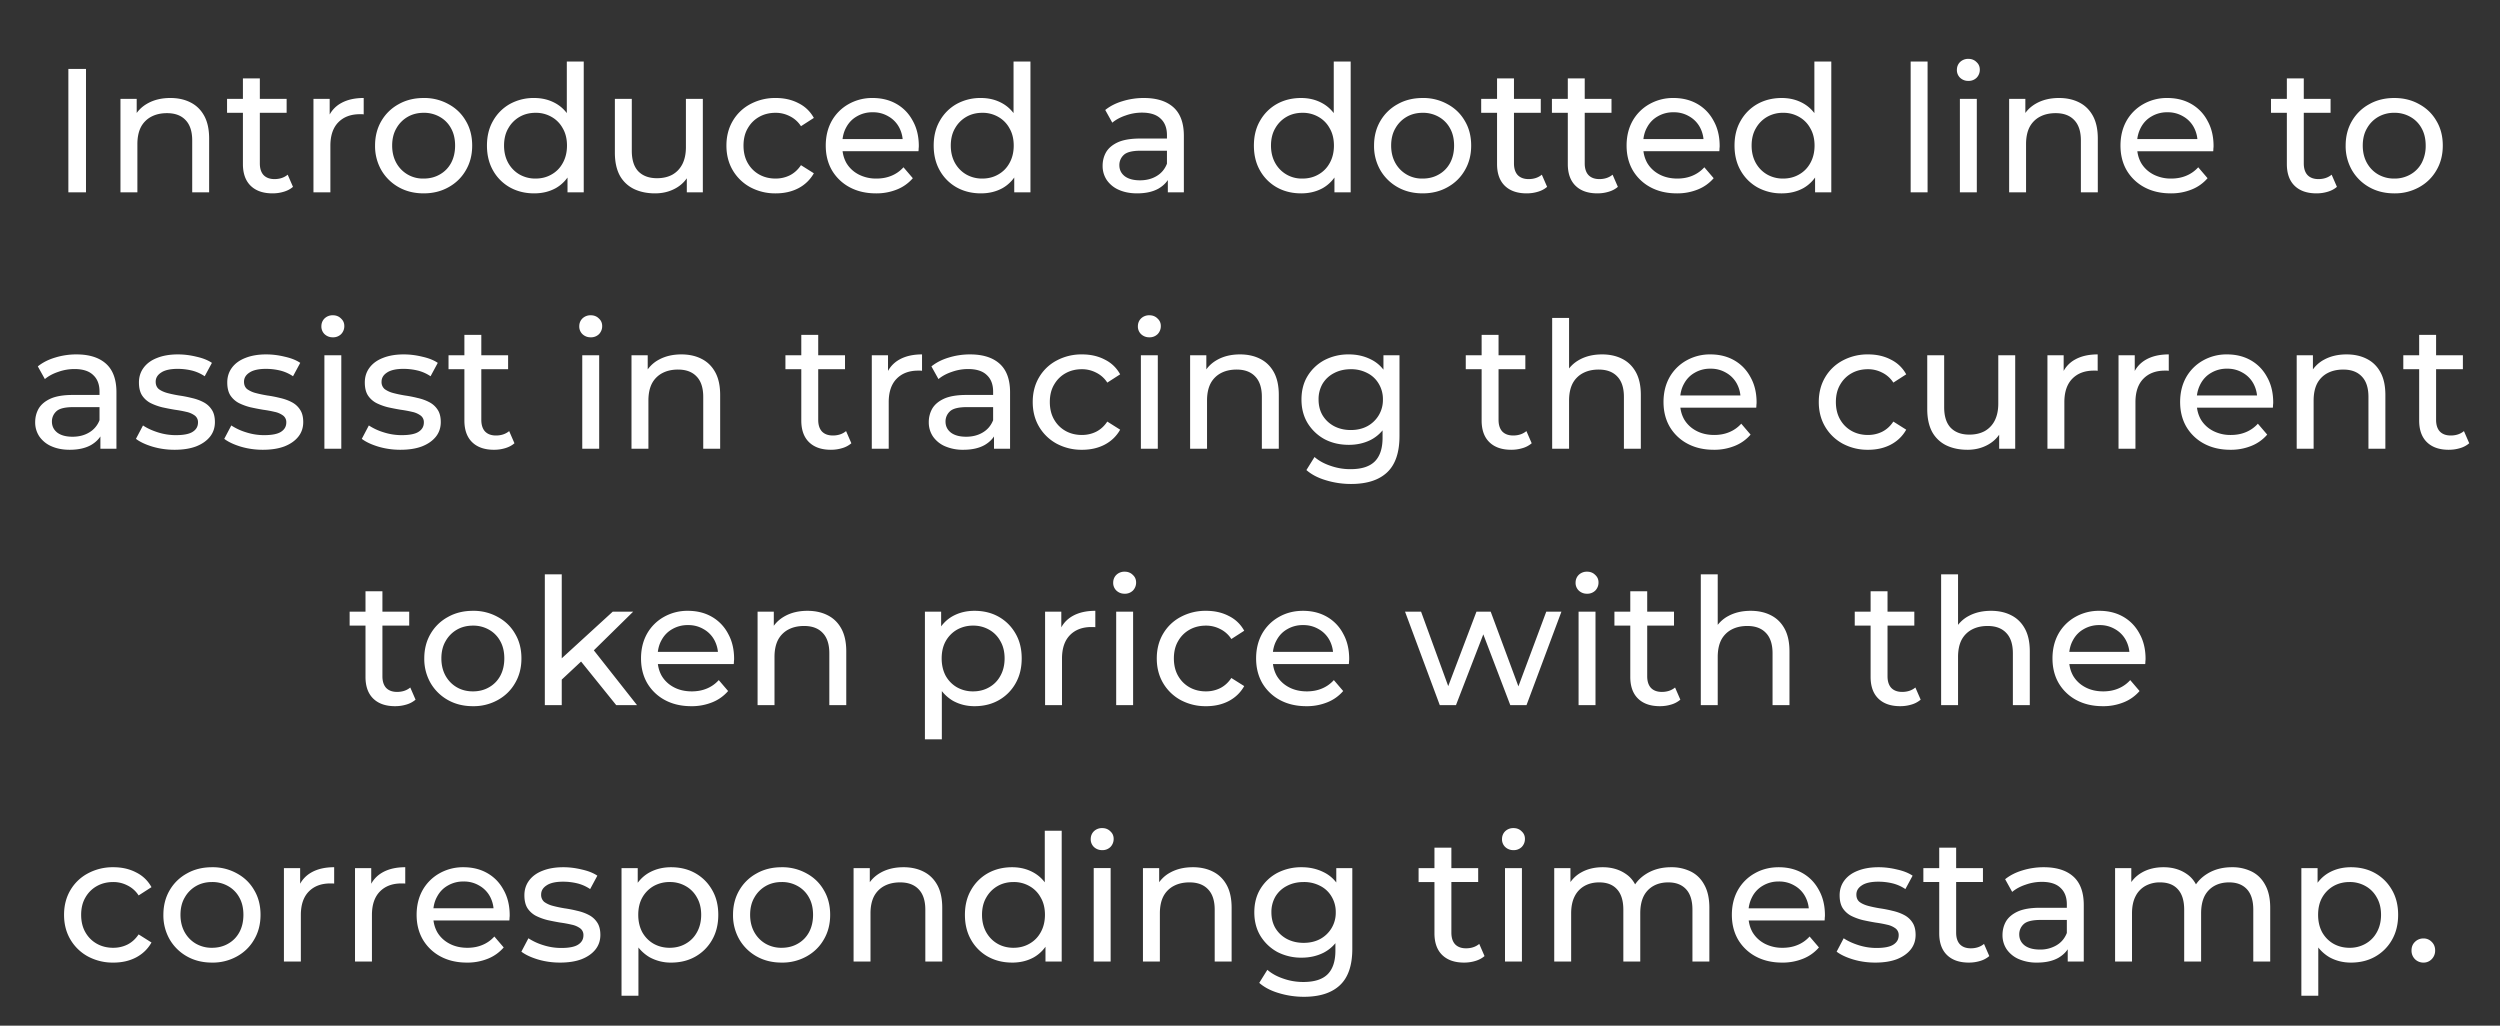 <svg xmlns="http://www.w3.org/2000/svg" width="156" height="64" fill="none"><rect width="100%" height="100%" fill="#333333" stroke="none"/><path fill="#fff" d="M4.266 12V4.3h1.1V12h-1.1zm6.364-5.885c.477 0 .895.092 1.254.275.367.183.653.462.858.836.205.374.308.847.308 1.419V12h-1.056V8.766c0-.565-.14-.99-.418-1.276-.271-.286-.656-.429-1.155-.429-.374 0-.7.073-.979.22a1.54 1.54 0 0 0-.649.649c-.147.286-.22.642-.22 1.067V12H7.517V6.17H8.53v1.573l-.165-.418c.19-.381.484-.678.88-.891.396-.213.858-.319 1.386-.319zm6.376 5.951c-.586 0-1.04-.158-1.364-.473-.322-.315-.484-.766-.484-1.353V4.894h1.056v5.302c0 .315.077.557.231.726.162.169.39.253.682.253.33 0 .605-.092.825-.275l.33.759c-.16.14-.355.242-.583.308-.22.066-.45.099-.693.099zm-2.838-5.027V6.17h3.718v.869h-3.718zM19.56 12V6.17h1.012v1.584l-.099-.396a1.79 1.79 0 0 1 .814-.924c.381-.213.85-.319 1.408-.319v1.023a.802.802 0 0 0-.132-.011h-.11c-.565 0-1.012.169-1.342.506-.33.337-.495.825-.495 1.463V12H19.56zm6.88.066c-.587 0-1.107-.128-1.562-.385a2.867 2.867 0 0 1-1.078-1.056 3.01 3.01 0 0 1-.396-1.54c0-.58.132-1.093.396-1.54A2.785 2.785 0 0 1 24.877 6.5c.455-.257.975-.385 1.562-.385a3.1 3.1 0 0 1 1.55.385c.463.25.822.598 1.079 1.045.264.44.396.953.396 1.54 0 .58-.132 1.093-.396 1.54-.257.447-.616.8-1.078 1.056-.455.257-.972.385-1.551.385zm0-.924c.374 0 .708-.084 1-.253.302-.169.536-.407.705-.715.169-.315.253-.678.253-1.089 0-.418-.084-.777-.253-1.078a1.785 1.785 0 0 0-.704-.715 1.972 1.972 0 0 0-1.001-.253c-.374 0-.708.084-1.001.253a1.884 1.884 0 0 0-.704.715c-.176.3-.264.66-.264 1.078 0 .41.088.774.264 1.089a1.882 1.882 0 0 0 1.704.968zm6.894.924c-.564 0-1.07-.125-1.518-.374a2.75 2.75 0 0 1-1.045-1.045c-.256-.447-.385-.968-.385-1.562 0-.594.129-1.111.385-1.551a2.75 2.75 0 0 1 1.045-1.045 3.06 3.06 0 0 1 1.518-.374c.492 0 .935.11 1.331.33.396.22.712.55.946.99.242.44.363.99.363 1.65 0 .66-.117 1.21-.352 1.65-.227.44-.539.774-.935 1.001-.396.22-.847.33-1.353.33zm.088-.924c.367 0 .697-.084.99-.253.301-.169.536-.407.704-.715.176-.315.264-.678.264-1.089 0-.418-.088-.777-.264-1.078a1.785 1.785 0 0 0-.704-.715 1.95 1.95 0 0 0-.99-.253c-.374 0-.707.084-1 .253a1.884 1.884 0 0 0-.705.715c-.176.3-.264.66-.264 1.078 0 .41.088.774.264 1.089.176.308.411.546.704.715a1.97 1.97 0 0 0 1.001.253zm1.991.858v-1.573l.066-1.353-.11-1.353V3.838h1.056V12h-1.012zm5.463.066c-.498 0-.938-.092-1.32-.275a2.016 2.016 0 0 1-.88-.836c-.205-.381-.308-.858-.308-1.43V6.17h1.056v3.234c0 .572.136 1.001.407 1.287.28.286.668.429 1.166.429.367 0 .686-.073.957-.22.272-.154.48-.374.627-.66.147-.293.22-.645.22-1.056V6.17h1.056V12h-1v-1.573l.164.418a2.04 2.04 0 0 1-.858.902c-.38.213-.81.319-1.287.319zm7.533 0a3.27 3.27 0 0 1-1.595-.385 2.844 2.844 0 0 1-1.09-1.056c-.263-.447-.395-.96-.395-1.54 0-.58.132-1.093.396-1.54A2.765 2.765 0 0 1 46.813 6.5a3.27 3.27 0 0 1 1.595-.385c.528 0 .997.106 1.408.319.418.205.74.513.968.924l-.803.517a1.738 1.738 0 0 0-.704-.627 1.898 1.898 0 0 0-.88-.209c-.382 0-.723.084-1.023.253-.3.169-.54.407-.715.715-.176.3-.264.66-.264 1.078 0 .418.088.781.264 1.089.176.308.414.546.715.715.3.169.641.253 1.023.253.315 0 .608-.066.88-.198.278-.14.513-.352.704-.638l.803.506a2.34 2.34 0 0 1-.968.935c-.41.213-.88.319-1.408.319zm6.253 0c-.623 0-1.173-.128-1.65-.385a2.823 2.823 0 0 1-1.1-1.056c-.257-.447-.385-.96-.385-1.54 0-.58.125-1.093.374-1.54A2.75 2.75 0 0 1 52.945 6.5a2.97 2.97 0 0 1 1.507-.385c.565 0 1.063.125 1.496.374.433.25.77.601 1.012 1.056.25.447.374.972.374 1.573 0 .044-.004.095-.011.154 0 .059-.004.114-.011.165h-4.961v-.759h4.411l-.429.264a1.961 1.961 0 0 0-.231-1.001 1.716 1.716 0 0 0-.671-.682 1.854 1.854 0 0 0-.979-.253 1.89 1.89 0 0 0-.979.253c-.286.161-.51.392-.671.693-.161.293-.242.63-.242 1.012v.176c0 .389.088.737.264 1.045.183.3.436.535.759.704a2.36 2.36 0 0 0 1.111.253c.345 0 .656-.059.935-.176.286-.117.535-.293.748-.528l.583.682a2.545 2.545 0 0 1-.99.704 3.386 3.386 0 0 1-1.309.242zm6.548 0c-.564 0-1.07-.125-1.518-.374a2.75 2.75 0 0 1-1.045-1.045c-.256-.447-.385-.968-.385-1.562 0-.594.129-1.111.385-1.551a2.75 2.75 0 0 1 1.045-1.045 3.06 3.06 0 0 1 1.518-.374c.492 0 .935.11 1.331.33.396.22.712.55.946.99.242.44.363.99.363 1.65 0 .66-.117 1.21-.352 1.65-.227.44-.539.774-.935 1.001-.396.22-.847.33-1.353.33zm.088-.924c.367 0 .697-.084.99-.253.301-.169.536-.407.704-.715.176-.315.264-.678.264-1.089 0-.418-.088-.777-.264-1.078a1.785 1.785 0 0 0-.704-.715 1.95 1.95 0 0 0-.99-.253c-.374 0-.707.084-1 .253a1.884 1.884 0 0 0-.705.715c-.176.3-.264.66-.264 1.078 0 .41.088.774.264 1.089.176.308.411.546.704.715a1.97 1.97 0 0 0 1.001.253zm1.991.858v-1.573l.066-1.353-.11-1.353V3.838H64.3V12h-1.012zm9.584 0v-1.232l-.055-.231V8.436c0-.447-.132-.792-.396-1.034-.257-.25-.646-.374-1.167-.374a3 3 0 0 0-1.011.176c-.33.11-.61.26-.837.451l-.44-.792c.301-.242.66-.425 1.079-.55a4.464 4.464 0 0 1 1.33-.198c.8 0 1.416.194 1.849.583.432.389.648.983.648 1.782V12h-1zm-1.915.066c-.432 0-.813-.073-1.143-.22a1.767 1.767 0 0 1-.748-.605 1.57 1.57 0 0 1-.264-.891c0-.315.073-.601.22-.858.153-.257.4-.462.736-.616.345-.154.807-.231 1.386-.231h1.849v.759H71.19c-.528 0-.884.088-1.067.264a.852.852 0 0 0-.275.638c0 .286.113.517.34.693.228.169.543.253.947.253.395 0 .74-.088 1.034-.264.3-.176.516-.433.648-.77l.21.726c-.14.345-.385.62-.737.825-.353.198-.796.297-1.332.297zm10.233 0c-.565 0-1.07-.125-1.518-.374a2.75 2.75 0 0 1-1.045-1.045c-.257-.447-.385-.968-.385-1.562 0-.594.128-1.111.385-1.551a2.75 2.75 0 0 1 1.045-1.045c.447-.25.953-.374 1.518-.374.491 0 .935.11 1.33.33.397.22.712.55.947.99.242.44.363.99.363 1.65 0 .66-.117 1.21-.352 1.65-.227.44-.54.774-.935 1.001-.396.22-.847.33-1.353.33zm.088-.924c.366 0 .697-.084.99-.253.3-.169.535-.407.704-.715.176-.315.264-.678.264-1.089 0-.418-.088-.777-.264-1.078a1.786 1.786 0 0 0-.704-.715 1.95 1.95 0 0 0-.99-.253c-.374 0-.708.084-1.001.253a1.884 1.884 0 0 0-.704.715c-.176.3-.264.66-.264 1.078 0 .41.088.774.264 1.089a1.882 1.882 0 0 0 1.704.968zm1.99.858v-1.573l.067-1.353-.11-1.353V3.838h1.056V12H83.27zm5.508.066c-.587 0-1.108-.128-1.562-.385a2.867 2.867 0 0 1-1.078-1.056 3.01 3.01 0 0 1-.396-1.54c0-.58.132-1.093.396-1.54A2.785 2.785 0 0 1 87.214 6.5c.454-.257.975-.385 1.562-.385a3.1 3.1 0 0 1 1.55.385c.463.25.822.598 1.079 1.045.264.44.396.953.396 1.54 0 .58-.132 1.093-.396 1.54-.257.447-.616.8-1.078 1.056-.455.257-.972.385-1.551.385zm0-.924c.374 0 .708-.084 1-.253.302-.169.536-.407.705-.715.169-.315.253-.678.253-1.089 0-.418-.084-.777-.253-1.078a1.785 1.785 0 0 0-.704-.715 1.972 1.972 0 0 0-1.001-.253c-.374 0-.708.084-1.001.253a1.884 1.884 0 0 0-.704.715c-.176.3-.264.66-.264 1.078 0 .41.088.774.264 1.089a1.882 1.882 0 0 0 1.704.968zm6.487.924c-.586 0-1.041-.158-1.364-.473-.322-.315-.484-.766-.484-1.353V4.894h1.056v5.302c0 .315.077.557.231.726.162.169.389.253.682.253.33 0 .605-.092.825-.275l.33.759c-.161.14-.355.242-.583.308-.22.066-.45.099-.693.099zm-2.838-5.027V6.17h3.718v.869h-3.718zm7.253 5.027c-.586 0-1.041-.158-1.364-.473-.322-.315-.484-.766-.484-1.353V4.894h1.056v5.302c0 .315.077.557.231.726.162.169.389.253.682.253.33 0 .605-.092.825-.275l.33.759c-.161.14-.355.242-.583.308-.22.066-.45.099-.693.099zM96.84 7.039V6.17h3.718v.869H96.84zm7.794 5.027c-.624 0-1.174-.128-1.65-.385a2.819 2.819 0 0 1-1.1-1.056c-.257-.447-.385-.96-.385-1.54 0-.58.124-1.093.374-1.54a2.746 2.746 0 0 1 1.045-1.045 2.97 2.97 0 0 1 1.507-.385c.564 0 1.063.125 1.496.374.432.25.77.601 1.012 1.056.249.447.374.972.374 1.573 0 .044-.004.095-.011.154 0 .059-.004.114-.011.165h-4.961v-.759h4.411l-.429.264a1.967 1.967 0 0 0-.231-1.001 1.72 1.72 0 0 0-.671-.682 1.855 1.855 0 0 0-.979-.253 1.89 1.89 0 0 0-.979.253c-.286.161-.51.392-.671.693-.162.293-.242.63-.242 1.012v.176c0 .389.088.737.264 1.045.183.3.436.535.759.704.322.169.693.253 1.111.253.344 0 .656-.059.935-.176a2.05 2.05 0 0 0 .748-.528l.583.682a2.545 2.545 0 0 1-.99.704 3.387 3.387 0 0 1-1.309.242zm6.548 0a3.063 3.063 0 0 1-1.518-.374 2.753 2.753 0 0 1-1.045-1.045c-.257-.447-.385-.968-.385-1.562 0-.594.128-1.111.385-1.551a2.753 2.753 0 0 1 1.045-1.045c.447-.25.953-.374 1.518-.374.491 0 .935.11 1.331.33.396.22.711.55.946.99.242.44.363.99.363 1.65 0 .66-.117 1.21-.352 1.65-.227.44-.539.774-.935 1.001-.396.22-.847.33-1.353.33zm.088-.924c.367 0 .697-.084.99-.253.301-.169.535-.407.704-.715.176-.315.264-.678.264-1.089 0-.418-.088-.777-.264-1.078a1.786 1.786 0 0 0-.704-.715 1.948 1.948 0 0 0-.99-.253 1.97 1.97 0 0 0-1.001.253 1.887 1.887 0 0 0-.704.715c-.176.3-.264.66-.264 1.078 0 .41.088.774.264 1.089.176.308.411.546.704.715a1.97 1.97 0 0 0 1.001.253zm1.991.858v-1.573l.066-1.353-.11-1.353V3.838h1.056V12h-1.012zm5.964 0V3.838h1.056V12h-1.056zm3.072 0V6.17h1.056V12h-1.056zm.528-6.952a.725.725 0 0 1-.517-.198.658.658 0 0 1-.198-.484c0-.198.066-.363.198-.495a.725.725 0 0 1 .517-.198c.206 0 .374.066.506.198.14.125.209.282.209.473a.709.709 0 0 1-.198.506.699.699 0 0 1-.517.198zm5.658 1.067c.476 0 .894.092 1.254.275.366.183.652.462.858.836.205.374.308.847.308 1.419V12h-1.056V8.766c0-.565-.14-.99-.418-1.276-.272-.286-.657-.429-1.155-.429-.374 0-.701.073-.979.22a1.537 1.537 0 0 0-.649.649c-.147.286-.22.642-.22 1.067V12h-1.056V6.17h1.012v1.573l-.165-.418c.19-.381.484-.678.88-.891.396-.213.858-.319 1.386-.319zm6.97 5.951c-.623 0-1.173-.128-1.65-.385a2.826 2.826 0 0 1-1.1-1.056c-.257-.447-.385-.96-.385-1.54 0-.58.125-1.093.374-1.54a2.753 2.753 0 0 1 1.045-1.045 2.97 2.97 0 0 1 1.507-.385c.565 0 1.063.125 1.496.374a2.6 2.6 0 0 1 1.012 1.056c.249.447.374.972.374 1.573 0 .044-.004.095-.011.154 0 .059-.004.114-.011.165h-4.961v-.759h4.411l-.429.264a1.967 1.967 0 0 0-.231-1.001 1.713 1.713 0 0 0-.671-.682 1.855 1.855 0 0 0-.979-.253 1.89 1.89 0 0 0-.979.253c-.286.161-.51.392-.671.693a2.07 2.07 0 0 0-.242 1.012v.176c0 .389.088.737.264 1.045.183.3.436.535.759.704a2.36 2.36 0 0 0 1.111.253c.345 0 .656-.059.935-.176a2.05 2.05 0 0 0 .748-.528l.583.682a2.545 2.545 0 0 1-.99.704 3.387 3.387 0 0 1-1.309.242zm9.095 0c-.586 0-1.041-.158-1.364-.473-.322-.315-.484-.766-.484-1.353V4.894h1.056v5.302c0 .315.077.557.231.726.162.169.389.253.682.253.33 0 .605-.092.825-.275l.33.759c-.161.14-.355.242-.583.308-.22.066-.451.099-.693.099zm-2.838-5.027V6.17h3.718v.869h-3.718zm7.695 5.027c-.587 0-1.108-.128-1.562-.385a2.864 2.864 0 0 1-1.078-1.056 3.01 3.01 0 0 1-.396-1.54c0-.58.132-1.093.396-1.54a2.783 2.783 0 0 1 1.078-1.045c.454-.257.975-.385 1.562-.385.579 0 1.096.128 1.551.385.462.25.821.598 1.078 1.045.264.44.396.953.396 1.54 0 .58-.132 1.093-.396 1.54-.257.447-.616.8-1.078 1.056a3.101 3.101 0 0 1-1.551.385zm0-.924a1.97 1.97 0 0 0 1.001-.253c.3-.169.535-.407.704-.715a2.28 2.28 0 0 0 .253-1.089c0-.418-.085-.777-.253-1.078a1.792 1.792 0 0 0-.704-.715 1.973 1.973 0 0 0-1.001-.253 1.97 1.97 0 0 0-1.001.253 1.88 1.88 0 0 0-.704.715c-.176.3-.264.66-.264 1.078 0 .41.088.774.264 1.089.176.308.41.546.704.715a1.97 1.97 0 0 0 1.001.253zM6.265 28v-1.232l-.055-.231v-2.101c0-.447-.132-.792-.396-1.034-.257-.25-.646-.374-1.166-.374a3 3 0 0 0-1.012.176c-.33.11-.61.26-.836.451l-.44-.792c.3-.242.66-.425 1.078-.55a4.465 4.465 0 0 1 1.33-.198c.8 0 1.416.194 1.849.583.432.389.649.983.649 1.782V28H6.265zm-1.914.066c-.433 0-.814-.073-1.144-.22a1.767 1.767 0 0 1-.748-.605 1.57 1.57 0 0 1-.264-.891c0-.315.073-.601.22-.858.154-.257.4-.462.737-.616.344-.154.806-.231 1.386-.231h1.848v.759H4.582c-.528 0-.884.088-1.067.264a.852.852 0 0 0-.275.638c0 .286.113.517.34.693.228.169.543.253.947.253.396 0 .74-.088 1.034-.264a1.5 1.5 0 0 0 .649-.77l.209.726c-.14.345-.385.62-.737.825-.352.198-.796.297-1.331.297zm6.54 0c-.483 0-.945-.066-1.385-.198-.433-.132-.774-.293-1.023-.484l.44-.836c.25.169.557.312.924.429.366.117.74.176 1.122.176.491 0 .843-.07 1.056-.209.22-.14.33-.334.33-.583a.513.513 0 0 0-.198-.429 1.352 1.352 0 0 0-.528-.231 7.43 7.43 0 0 0-.715-.132 15.04 15.04 0 0 1-.792-.154 3.535 3.535 0 0 1-.726-.264 1.432 1.432 0 0 1-.528-.473c-.132-.205-.198-.477-.198-.814 0-.352.099-.66.297-.924.198-.264.476-.466.836-.605.366-.147.8-.22 1.298-.22.381 0 .766.048 1.155.143.396.088.718.216.968.385l-.451.836a2.492 2.492 0 0 0-.825-.363 3.805 3.805 0 0 0-.858-.099c-.462 0-.807.077-1.034.231-.228.147-.341.337-.341.572 0 .198.066.352.198.462.14.103.315.183.528.242.22.059.462.11.726.154.264.037.528.088.792.154.264.059.502.143.715.253.22.11.396.264.528.462.14.198.209.462.209.792 0 .352-.103.656-.308.913-.206.257-.495.458-.87.605-.373.14-.82.209-1.341.209zm5.511 0c-.484 0-.946-.066-1.386-.198-.432-.132-.773-.293-1.023-.484l.44-.836a3.6 3.6 0 0 0 .925.429c.366.117.74.176 1.122.176.49 0 .843-.07 1.055-.209.22-.14.33-.334.33-.583a.513.513 0 0 0-.197-.429 1.352 1.352 0 0 0-.528-.231 7.43 7.43 0 0 0-.716-.132 15.04 15.04 0 0 1-.791-.154 3.536 3.536 0 0 1-.726-.264 1.432 1.432 0 0 1-.528-.473c-.133-.205-.198-.477-.198-.814 0-.352.099-.66.296-.924.198-.264.477-.466.836-.605.367-.147.8-.22 1.298-.22.382 0 .767.048 1.155.143.397.088.72.216.969.385l-.451.836a2.492 2.492 0 0 0-.825-.363 3.805 3.805 0 0 0-.858-.099c-.462 0-.807.077-1.034.231-.228.147-.341.337-.341.572 0 .198.065.352.197.462a1.6 1.6 0 0 0 .528.242c.22.059.462.11.726.154.265.037.529.088.793.154.264.059.502.143.715.253.22.11.396.264.527.462.14.198.21.462.21.792 0 .352-.103.656-.309.913-.205.257-.494.458-.869.605-.373.14-.82.209-1.341.209zm3.84-.066v-5.83h1.055V28h-1.056zm.527-6.952a.723.723 0 0 1-.517-.198.658.658 0 0 1-.198-.484c0-.198.066-.363.198-.495a.723.723 0 0 1 .517-.198c.206 0 .374.066.506.198.14.125.21.282.21.473a.709.709 0 0 1-.199.506.7.7 0 0 1-.517.198zm4.216 7.018c-.483 0-.945-.066-1.386-.198-.432-.132-.773-.293-1.023-.484l.44-.836a3.6 3.6 0 0 0 .925.429c.366.117.74.176 1.122.176.49 0 .843-.07 1.056-.209.22-.14.33-.334.33-.583a.513.513 0 0 0-.199-.429 1.352 1.352 0 0 0-.527-.231 7.43 7.43 0 0 0-.715-.132 15.04 15.04 0 0 1-.793-.154 3.536 3.536 0 0 1-.726-.264 1.432 1.432 0 0 1-.527-.473c-.133-.205-.198-.477-.198-.814 0-.352.099-.66.297-.924.198-.264.476-.466.835-.605.367-.147.8-.22 1.299-.22.38 0 .766.048 1.154.143.396.088.72.216.968.385l-.45.836a2.492 2.492 0 0 0-.826-.363 3.805 3.805 0 0 0-.858-.099c-.462 0-.806.077-1.034.231-.227.147-.34.337-.34.572a.57.57 0 0 0 .197.462 1.6 1.6 0 0 0 .529.242c.22.059.462.11.726.154.264.037.527.088.791.154.265.059.503.143.715.253.22.11.396.264.529.462.139.198.209.462.209.792 0 .352-.103.656-.308.913-.206.257-.495.458-.87.605-.374.14-.82.209-1.342.209zm5.841 0c-.586 0-1.041-.158-1.364-.473-.322-.315-.484-.766-.484-1.353v-5.346h1.056v5.302c0 .315.077.557.231.726.162.169.389.253.682.253.33 0 .605-.092.825-.275l.33.759c-.161.14-.355.242-.583.308-.22.066-.45.099-.693.099zm-2.838-5.027v-.869h3.718v.869h-3.718zM36.333 28v-5.83h1.056V28h-1.056zm.528-6.952a.723.723 0 0 1-.517-.198.658.658 0 0 1-.198-.484c0-.198.066-.363.198-.495a.723.723 0 0 1 .517-.198c.205 0 .374.066.506.198.14.125.209.282.209.473a.709.709 0 0 1-.198.506.7.7 0 0 1-.517.198zm5.657 1.067c.477 0 .895.092 1.254.275.367.183.653.462.858.836.206.374.308.847.308 1.419V28h-1.056v-3.234c0-.565-.139-.99-.418-1.276-.271-.286-.656-.429-1.155-.429-.374 0-.7.073-.979.22a1.54 1.54 0 0 0-.649.649c-.146.286-.22.642-.22 1.067V28h-1.056v-5.83h1.012v1.573l-.165-.418a2.03 2.03 0 0 1 .88-.891c.396-.213.858-.319 1.386-.319zm9.33 5.951c-.586 0-1.04-.158-1.363-.473-.323-.315-.484-.766-.484-1.353v-5.346h1.056v5.302c0 .315.077.557.23.726.162.169.39.253.683.253.33 0 .605-.092.825-.275l.33.759a1.53 1.53 0 0 1-.583.308c-.22.066-.451.099-.693.099zm-2.837-5.027v-.869h3.718v.869H49.01zM54.4 28v-5.83h1.012v1.584l-.099-.396c.162-.403.433-.711.814-.924.382-.213.851-.319 1.408-.319v1.023a.805.805 0 0 0-.132-.011h-.11c-.564 0-1.012.169-1.342.506-.33.337-.495.825-.495 1.463V28H54.4zm7.626 0v-1.232l-.055-.231v-2.101c0-.447-.132-.792-.396-1.034-.256-.25-.645-.374-1.166-.374-.344 0-.682.059-1.012.176-.33.11-.608.26-.836.451l-.44-.792c.3-.242.66-.425 1.078-.55a4.465 4.465 0 0 1 1.331-.198c.8 0 1.416.194 1.848.583.433.389.65.983.65 1.782V28h-1.002zm-1.914.066a2.79 2.79 0 0 1-1.144-.22 1.767 1.767 0 0 1-.748-.605 1.57 1.57 0 0 1-.264-.891 1.7 1.7 0 0 1 .22-.858c.154-.257.4-.462.737-.616.345-.154.807-.231 1.386-.231h1.848v.759h-1.804c-.528 0-.883.088-1.067.264a.852.852 0 0 0-.275.638c0 .286.114.517.341.693.228.169.543.253.946.253.396 0 .74-.088 1.034-.264.3-.176.517-.433.65-.77l.208.726c-.14.345-.385.62-.737.825-.352.198-.795.297-1.33.297zm7.41 0a3.27 3.27 0 0 1-1.595-.385 2.844 2.844 0 0 1-1.089-1.056c-.264-.447-.396-.96-.396-1.54 0-.58.132-1.093.396-1.54a2.765 2.765 0 0 1 1.09-1.045 3.27 3.27 0 0 1 1.594-.385c.528 0 .998.106 1.408.319.418.205.741.513.968.924l-.803.517a1.738 1.738 0 0 0-.704-.627 1.899 1.899 0 0 0-.88-.209c-.38 0-.722.084-1.023.253-.3.169-.539.407-.715.715-.176.3-.264.66-.264 1.078 0 .418.088.781.264 1.089.176.308.415.546.715.715.301.169.642.253 1.023.253.316 0 .61-.066.88-.198.28-.14.514-.352.704-.638l.803.506c-.227.403-.55.715-.968.935-.41.213-.88.319-1.408.319zM71.191 28v-5.83h1.056V28h-1.056zm.528-6.952a.723.723 0 0 1-.517-.198.658.658 0 0 1-.198-.484c0-.198.066-.363.198-.495a.723.723 0 0 1 .517-.198c.206 0 .374.066.506.198.14.125.21.282.21.473a.709.709 0 0 1-.199.506.7.7 0 0 1-.517.198zm5.658 1.067c.476 0 .894.092 1.254.275.366.183.652.462.858.836.205.374.308.847.308 1.419V28H78.74v-3.234c0-.565-.14-.99-.418-1.276-.272-.286-.657-.429-1.155-.429-.374 0-.7.073-.98.22a1.54 1.54 0 0 0-.648.649c-.147.286-.22.642-.22 1.067V28h-1.056v-5.83h1.012v1.573l-.165-.418c.19-.381.484-.678.88-.891.396-.213.858-.319 1.386-.319zm6.926 8.085a5.335 5.335 0 0 1-1.562-.231c-.499-.147-.906-.36-1.221-.638l.506-.814c.271.235.605.418 1.001.55a3.7 3.7 0 0 0 1.243.209c.69 0 1.195-.161 1.518-.484.323-.323.484-.814.484-1.474v-1.232l.11-1.155-.055-1.166V22.17h1.001v5.038c0 1.027-.257 1.782-.77 2.266s-1.265.726-2.255.726zm-.132-2.442c-.565 0-1.07-.117-1.518-.352a2.825 2.825 0 0 1-1.056-1.001c-.257-.425-.385-.917-.385-1.474 0-.565.128-1.056.385-1.474a2.74 2.74 0 0 1 1.056-.99 3.217 3.217 0 0 1 1.518-.352c.499 0 .953.103 1.364.308.41.198.737.506.979.924.25.418.374.946.374 1.584 0 .63-.125 1.155-.374 1.573a2.382 2.382 0 0 1-.979.946c-.41.205-.865.308-1.364.308zm.121-.924c.389 0 .733-.08 1.034-.242a1.85 1.85 0 0 0 .968-1.661 1.85 1.85 0 0 0-.264-.99 1.699 1.699 0 0 0-.704-.66 2.153 2.153 0 0 0-1.034-.242c-.389 0-.737.08-1.045.242-.3.154-.539.374-.715.66a1.912 1.912 0 0 0-.253.99c0 .374.084.704.253.99.176.286.414.51.715.671.308.161.656.242 1.045.242zm10.01 1.232c-.587 0-1.042-.158-1.364-.473-.323-.315-.484-.766-.484-1.353v-5.346h1.056v5.302c0 .315.077.557.23.726.162.169.39.253.683.253.33 0 .605-.092.825-.275l.33.759a1.53 1.53 0 0 1-.583.308c-.22.066-.451.099-.693.099zm-2.838-5.027v-.869h3.718v.869h-3.718zm8.504-.924c.476 0 .894.092 1.254.275.366.183.652.462.858.836.205.374.308.847.308 1.419V28h-1.056v-3.234c0-.565-.14-.99-.418-1.276-.272-.286-.657-.429-1.156-.429-.373 0-.7.073-.978.22a1.54 1.54 0 0 0-.65.649c-.146.286-.22.642-.22 1.067V28h-1.055v-8.162h1.055v3.905l-.209-.418c.191-.381.485-.678.88-.891.397-.213.858-.319 1.386-.319zm6.97 5.951c-.624 0-1.174-.128-1.65-.385a2.819 2.819 0 0 1-1.1-1.056c-.257-.447-.385-.96-.385-1.54 0-.58.124-1.093.374-1.54a2.746 2.746 0 0 1 1.045-1.045 2.97 2.97 0 0 1 1.507-.385c.564 0 1.063.125 1.496.374.432.25.77.601 1.012 1.056.249.447.374.972.374 1.573 0 .044-.004.095-.011.154 0 .059-.004.114-.011.165h-4.961v-.759h4.411l-.429.264a1.967 1.967 0 0 0-.231-1.001 1.72 1.72 0 0 0-.671-.682 1.854 1.854 0 0 0-.979-.253 1.89 1.89 0 0 0-.979.253c-.286.161-.51.392-.671.693-.162.293-.242.63-.242 1.012v.176c0 .389.088.737.264 1.045.183.3.436.535.759.704.322.169.693.253 1.111.253.344 0 .656-.059.935-.176a2.05 2.05 0 0 0 .748-.528l.583.682a2.545 2.545 0 0 1-.99.704 3.387 3.387 0 0 1-1.309.242zm9.634 0a3.27 3.27 0 0 1-1.595-.385 2.844 2.844 0 0 1-1.089-1.056c-.264-.447-.396-.96-.396-1.54 0-.58.132-1.093.396-1.54a2.765 2.765 0 0 1 1.089-1.045 3.27 3.27 0 0 1 1.595-.385c.528 0 .998.106 1.408.319.418.205.741.513.968.924l-.803.517a1.732 1.732 0 0 0-.704-.627 1.896 1.896 0 0 0-.88-.209c-.381 0-.722.084-1.023.253-.3.169-.539.407-.715.715-.176.3-.264.66-.264 1.078 0 .418.088.781.264 1.089.176.308.415.546.715.715.301.169.642.253 1.023.253.316 0 .609-.066.88-.198.279-.14.514-.352.704-.638l.803.506c-.227.403-.55.715-.968.935-.41.213-.88.319-1.408.319zm6.196 0c-.498 0-.938-.092-1.32-.275a2.018 2.018 0 0 1-.88-.836c-.205-.381-.308-.858-.308-1.43V22.17h1.056v3.234c0 .572.136 1.001.407 1.287.279.286.668.429 1.166.429.367 0 .686-.073.957-.22a1.55 1.55 0 0 0 .627-.66c.147-.293.22-.645.22-1.056V22.17h1.056V28h-1.001v-1.573l.165.418c-.19.389-.476.69-.858.902-.381.213-.81.319-1.287.319zM127.76 28v-5.83h1.012v1.584l-.099-.396a1.79 1.79 0 0 1 .814-.924c.381-.213.85-.319 1.408-.319v1.023a.805.805 0 0 0-.132-.011h-.11c-.565 0-1.012.169-1.342.506-.33.337-.495.825-.495 1.463V28h-1.056zm4.436 0v-5.83h1.012v1.584l-.099-.396c.162-.403.433-.711.814-.924.382-.213.851-.319 1.408-.319v1.023a.805.805 0 0 0-.132-.011h-.11c-.564 0-1.012.169-1.342.506-.33.337-.495.825-.495 1.463V28h-1.056zm6.979.066c-.623 0-1.173-.128-1.65-.385a2.826 2.826 0 0 1-1.1-1.056c-.257-.447-.385-.96-.385-1.54 0-.58.125-1.093.374-1.54a2.753 2.753 0 0 1 1.045-1.045 2.97 2.97 0 0 1 1.507-.385c.565 0 1.063.125 1.496.374.433.25.77.601 1.012 1.056.249.447.374.972.374 1.573 0 .044-.004.095-.011.154 0 .059-.004.114-.011.165h-4.961v-.759h4.411l-.429.264a1.967 1.967 0 0 0-.231-1.001 1.713 1.713 0 0 0-.671-.682 1.854 1.854 0 0 0-.979-.253 1.89 1.89 0 0 0-.979.253c-.286.161-.51.392-.671.693a2.07 2.07 0 0 0-.242 1.012v.176c0 .389.088.737.264 1.045.183.3.436.535.759.704a2.36 2.36 0 0 0 1.111.253c.345 0 .656-.059.935-.176a2.05 2.05 0 0 0 .748-.528l.583.682a2.545 2.545 0 0 1-.99.704 3.387 3.387 0 0 1-1.309.242zm7.252-5.951c.477 0 .895.092 1.254.275.367.183.653.462.858.836.206.374.308.847.308 1.419V28h-1.056v-3.234c0-.565-.139-.99-.418-1.276-.271-.286-.656-.429-1.155-.429-.374 0-.7.073-.979.22a1.543 1.543 0 0 0-.649.649c-.146.286-.22.642-.22 1.067V28h-1.056v-5.83h1.012v1.573l-.165-.418a2.03 2.03 0 0 1 .88-.891c.396-.213.858-.319 1.386-.319zm6.377 5.951c-.587 0-1.042-.158-1.364-.473-.323-.315-.484-.766-.484-1.353v-5.346h1.056v5.302c0 .315.077.557.231.726.161.169.388.253.682.253.33 0 .605-.092.825-.275l.33.759a1.54 1.54 0 0 1-.583.308c-.22.066-.451.099-.693.099zm-2.838-5.027v-.869h3.718v.869h-3.718zM24.655 44.066c-.587 0-1.042-.158-1.364-.473-.323-.315-.484-.766-.484-1.353v-5.346h1.056v5.302c0 .315.077.557.23.726.162.169.39.253.683.253.33 0 .605-.092.825-.275l.33.759a1.53 1.53 0 0 1-.583.308c-.22.066-.451.099-.693.099zm-2.838-5.027v-.869h3.718v.869h-3.718zm7.694 5.027c-.587 0-1.107-.128-1.562-.385a2.866 2.866 0 0 1-1.078-1.056 3.01 3.01 0 0 1-.396-1.54c0-.58.132-1.093.396-1.54A2.785 2.785 0 0 1 27.95 38.5c.455-.257.975-.385 1.562-.385a3.1 3.1 0 0 1 1.551.385c.462.25.822.598 1.078 1.045.264.44.396.953.396 1.54 0 .58-.132 1.093-.396 1.54-.256.447-.616.8-1.078 1.056a3.1 3.1 0 0 1-1.55.385zm0-.924c.374 0 .708-.084 1.001-.253.3-.169.535-.407.704-.715.169-.315.253-.678.253-1.089 0-.418-.084-.777-.253-1.078a1.786 1.786 0 0 0-.704-.715 1.971 1.971 0 0 0-1-.253c-.375 0-.709.084-1.002.253a1.885 1.885 0 0 0-.704.715c-.176.3-.264.66-.264 1.078 0 .41.088.774.264 1.089.176.308.41.546.704.715.293.169.627.253 1.001.253zm5.344-.55.022-1.353 3.355-3.069h1.276l-2.574 2.53-.572.484-1.507 1.408zM33.997 44v-8.162h1.056V44h-1.056zm4.455 0-2.288-2.838.682-.847L39.75 44h-1.298zm4.683.066c-.624 0-1.174-.128-1.65-.385a2.824 2.824 0 0 1-1.1-1.056c-.257-.447-.385-.96-.385-1.54 0-.58.124-1.093.374-1.54a2.75 2.75 0 0 1 1.045-1.045 2.97 2.97 0 0 1 1.507-.385c.564 0 1.063.125 1.496.374a2.6 2.6 0 0 1 1.012 1.056c.249.447.374.972.374 1.573 0 .044-.004.095-.011.154 0 .059-.004.114-.011.165h-4.961v-.759h4.41l-.428.264a1.96 1.96 0 0 0-.231-1.001 1.715 1.715 0 0 0-.671-.682 1.853 1.853 0 0 0-.98-.253 1.89 1.89 0 0 0-.978.253c-.286.161-.51.392-.671.693-.162.293-.242.63-.242 1.012v.176c0 .389.088.737.264 1.045.183.3.436.535.759.704.322.169.693.253 1.11.253.345 0 .657-.059.936-.176.286-.117.535-.293.748-.528l.583.682a2.545 2.545 0 0 1-.99.704 3.386 3.386 0 0 1-1.31.242zm7.252-5.951c.477 0 .895.092 1.254.275.367.183.653.462.858.836.205.374.308.847.308 1.419V44H51.75v-3.234c0-.565-.14-.99-.418-1.276-.271-.286-.656-.429-1.155-.429-.374 0-.7.073-.98.22a1.54 1.54 0 0 0-.648.649c-.147.286-.22.642-.22 1.067V44h-1.056v-5.83h1.012v1.573l-.165-.418c.19-.381.484-.678.88-.891.396-.213.858-.319 1.386-.319zm10.42 5.951c-.485 0-.928-.11-1.332-.33a2.522 2.522 0 0 1-.957-1.001c-.234-.44-.352-.99-.352-1.65 0-.66.114-1.21.341-1.65.235-.44.55-.77.946-.99.404-.22.855-.33 1.353-.33.572 0 1.078.125 1.518.374.44.25.789.598 1.045 1.045.257.44.385.957.385 1.551s-.128 1.115-.385 1.562a2.75 2.75 0 0 1-1.045 1.045c-.44.25-.946.374-1.518.374zm-3.092 2.068V38.17h1.012v1.573l-.066 1.353.11 1.353v3.685h-1.056zm3.003-2.992c.374 0 .708-.084 1.001-.253.301-.169.536-.407.704-.715.176-.315.264-.678.264-1.089 0-.418-.088-.777-.264-1.078a1.786 1.786 0 0 0-.704-.715 1.972 1.972 0 0 0-1-.253 2.01 2.01 0 0 0-1.002.253 1.884 1.884 0 0 0-.704.715c-.168.3-.253.66-.253 1.078 0 .41.085.774.253 1.089.176.308.411.546.704.715a2.01 2.01 0 0 0 1.001.253zm4.495.858v-5.83h1.012v1.584l-.099-.396c.162-.403.433-.711.814-.924.382-.213.851-.319 1.408-.319v1.023a.805.805 0 0 0-.132-.011h-.11c-.564 0-1.012.169-1.342.506-.33.337-.495.825-.495 1.463V44h-1.056zm4.437 0v-5.83h1.056V44H69.65zm.528-6.952a.723.723 0 0 1-.517-.198.658.658 0 0 1-.198-.484c0-.198.066-.363.198-.495a.723.723 0 0 1 .517-.198c.205 0 .374.066.506.198.14.125.209.282.209.473a.709.709 0 0 1-.198.506.7.7 0 0 1-.517.198zm5.085 7.018a3.269 3.269 0 0 1-1.595-.385 2.844 2.844 0 0 1-1.089-1.056c-.264-.447-.396-.96-.396-1.54 0-.58.132-1.093.396-1.54a2.765 2.765 0 0 1 1.09-1.045 3.269 3.269 0 0 1 1.594-.385c.528 0 .997.106 1.408.319.418.205.74.513.968.924l-.803.517a1.738 1.738 0 0 0-.704-.627 1.899 1.899 0 0 0-.88-.209c-.381 0-.722.084-1.023.253a1.86 1.86 0 0 0-.715.715c-.176.3-.264.66-.264 1.078 0 .418.088.781.264 1.089.176.308.415.546.715.715.3.169.642.253 1.023.253.316 0 .609-.066.88-.198.279-.14.513-.352.704-.638l.803.506c-.227.403-.55.715-.968.935-.41.213-.88.319-1.408.319zm6.253 0c-.623 0-1.173-.128-1.65-.385a2.824 2.824 0 0 1-1.1-1.056c-.256-.447-.385-.96-.385-1.54 0-.58.125-1.093.374-1.54A2.75 2.75 0 0 1 79.8 38.5c.448-.257.95-.385 1.507-.385.565 0 1.064.125 1.496.374a2.6 2.6 0 0 1 1.012 1.056c.25.447.374.972.374 1.573 0 .044-.003.095-.01.154 0 .059-.004.114-.012.165h-4.96v-.759h4.41l-.429.264a1.959 1.959 0 0 0-.23-1.001 1.715 1.715 0 0 0-.672-.682 1.853 1.853 0 0 0-.979-.253 1.89 1.89 0 0 0-.979.253c-.286.161-.51.392-.67.693-.162.293-.243.63-.243 1.012v.176c0 .389.088.737.264 1.045.184.3.437.535.76.704.322.169.692.253 1.11.253.345 0 .657-.059.935-.176.286-.117.536-.293.748-.528l.583.682a2.545 2.545 0 0 1-.99.704 3.386 3.386 0 0 1-1.309.242zM89.842 44l-2.167-5.83h1l1.926 5.28h-.473l2.002-5.28h.89l1.959 5.28h-.462l1.969-5.28h.946L95.254 44h-1.012l-1.837-4.818h.308L90.853 44h-1.011zm8.661 0v-5.83h1.056V44h-1.056zm.528-6.952a.723.723 0 0 1-.517-.198.658.658 0 0 1-.198-.484c0-.198.066-.363.198-.495a.723.723 0 0 1 .517-.198c.206 0 .374.066.506.198.14.125.21.282.21.473a.709.709 0 0 1-.199.506.7.7 0 0 1-.517.198zm4.547 7.018c-.587 0-1.042-.158-1.364-.473-.323-.315-.484-.766-.484-1.353v-5.346h1.056v5.302c0 .315.077.557.231.726.161.169.388.253.682.253.33 0 .605-.092.825-.275l.33.759a1.54 1.54 0 0 1-.583.308c-.22.066-.451.099-.693.099zm-2.838-5.027v-.869h3.718v.869h-3.718zm8.503-.924c.477 0 .895.092 1.254.275.367.183.653.462.858.836.206.374.308.847.308 1.419V44h-1.056v-3.234c0-.565-.139-.99-.418-1.276-.271-.286-.656-.429-1.155-.429-.374 0-.7.073-.979.22a1.543 1.543 0 0 0-.649.649c-.146.286-.22.642-.22 1.067V44h-1.056v-8.162h1.056v3.905l-.209-.418a2.03 2.03 0 0 1 .88-.891c.396-.213.858-.319 1.386-.319zm9.331 5.951c-.587 0-1.042-.158-1.364-.473-.323-.315-.484-.766-.484-1.353v-5.346h1.056v5.302c0 .315.077.557.231.726.161.169.388.253.682.253.33 0 .605-.092.825-.275l.33.759a1.54 1.54 0 0 1-.583.308c-.22.066-.451.099-.693.099zm-2.838-5.027v-.869h3.718v.869h-3.718zm8.503-.924c.477 0 .895.092 1.254.275.367.183.653.462.858.836.206.374.308.847.308 1.419V44h-1.056v-3.234c0-.565-.139-.99-.418-1.276-.271-.286-.656-.429-1.155-.429-.374 0-.7.073-.979.22a1.543 1.543 0 0 0-.649.649c-.146.286-.22.642-.22 1.067V44h-1.056v-8.162h1.056v3.905l-.209-.418a2.03 2.03 0 0 1 .88-.891c.396-.213.858-.319 1.386-.319zm6.971 5.951c-.624 0-1.174-.128-1.65-.385a2.819 2.819 0 0 1-1.1-1.056c-.257-.447-.385-.96-.385-1.54 0-.58.124-1.093.374-1.54a2.746 2.746 0 0 1 1.045-1.045 2.97 2.97 0 0 1 1.507-.385c.564 0 1.063.125 1.496.374.432.25.77.601 1.012 1.056.249.447.374.972.374 1.573 0 .044-.004.095-.011.154 0 .059-.004.114-.011.165H128.9v-.759h4.411l-.429.264a1.967 1.967 0 0 0-.231-1.001 1.72 1.72 0 0 0-.671-.682 1.854 1.854 0 0 0-.979-.253 1.89 1.89 0 0 0-.979.253c-.286.161-.51.392-.671.693-.162.293-.242.63-.242 1.012v.176c0 .389.088.737.264 1.045.183.3.436.535.759.704.322.169.693.253 1.111.253.344 0 .656-.059.935-.176a2.05 2.05 0 0 0 .748-.528l.583.682a2.545 2.545 0 0 1-.99.704 3.387 3.387 0 0 1-1.309.242zm-124.133 16a3.269 3.269 0 0 1-1.595-.385 2.844 2.844 0 0 1-1.089-1.056c-.264-.447-.396-.96-.396-1.54 0-.58.132-1.093.396-1.54a2.765 2.765 0 0 1 1.09-1.045 3.269 3.269 0 0 1 1.594-.385c.528 0 .997.106 1.408.319.418.205.74.513.968.924l-.803.517a1.738 1.738 0 0 0-.704-.627 1.899 1.899 0 0 0-.88-.209c-.381 0-.722.084-1.023.253a1.86 1.86 0 0 0-.715.715c-.176.3-.264.66-.264 1.078 0 .418.088.781.264 1.089.176.308.414.546.715.715.3.169.642.253 1.023.253.315 0 .609-.066.88-.198.279-.14.513-.352.704-.638l.803.506c-.227.403-.55.715-.968.935-.41.213-.88.319-1.408.319zm6.154 0c-.586 0-1.107-.128-1.562-.385a2.866 2.866 0 0 1-1.078-1.056 3.01 3.01 0 0 1-.396-1.54c0-.58.132-1.093.396-1.54A2.785 2.785 0 0 1 11.67 54.5c.455-.257.976-.385 1.562-.385a3.1 3.1 0 0 1 1.551.385c.462.25.822.598 1.078 1.045.264.44.396.953.396 1.54 0 .58-.132 1.093-.396 1.54-.256.447-.616.8-1.078 1.056a3.1 3.1 0 0 1-1.55.385zm0-.924c.374 0 .708-.084 1.001-.253.301-.169.536-.407.704-.715.17-.315.253-.678.253-1.089 0-.418-.084-.777-.253-1.078a1.786 1.786 0 0 0-.704-.715 1.971 1.971 0 0 0-1-.253c-.375 0-.708.084-1.002.253a1.885 1.885 0 0 0-.704.715c-.176.3-.264.66-.264 1.078 0 .41.088.774.264 1.089.176.308.411.546.704.715a1.97 1.97 0 0 0 1.001.253zm4.486.858v-5.83h1.012v1.584l-.1-.396c.162-.403.433-.711.815-.924.381-.213.85-.319 1.408-.319v1.023a.805.805 0 0 0-.132-.011h-.11c-.565 0-1.012.169-1.342.506-.33.337-.495.825-.495 1.463V60h-1.056zm4.436 0v-5.83h1.012v1.584l-.099-.396c.162-.403.433-.711.814-.924.382-.213.851-.319 1.408-.319v1.023a.805.805 0 0 0-.132-.011h-.11c-.564 0-1.012.169-1.342.506-.33.337-.495.825-.495 1.463V60h-1.056zm6.98.066c-.624 0-1.174-.128-1.65-.385a2.823 2.823 0 0 1-1.1-1.056c-.258-.447-.386-.96-.386-1.54 0-.58.125-1.093.374-1.54a2.75 2.75 0 0 1 1.045-1.045 2.97 2.97 0 0 1 1.507-.385c.565 0 1.064.125 1.496.374.433.25.77.601 1.012 1.056.25.447.374.972.374 1.573 0 .044-.003.095-.01.154 0 .059-.005.114-.012.165h-4.96v-.759h4.41l-.429.264a1.96 1.96 0 0 0-.23-1.001 1.716 1.716 0 0 0-.672-.682 1.853 1.853 0 0 0-.979-.253 1.89 1.89 0 0 0-.979.253c-.286.161-.51.392-.67.693-.162.293-.243.63-.243 1.012v.176c0 .389.088.737.264 1.045.183.3.436.535.76.704.322.169.692.253 1.11.253.345 0 .657-.059.935-.176.286-.117.535-.293.748-.528l.583.682a2.545 2.545 0 0 1-.99.704 3.386 3.386 0 0 1-1.309.242zm5.81 0c-.483 0-.945-.066-1.386-.198-.432-.132-.773-.293-1.023-.484l.44-.836a3.6 3.6 0 0 0 .925.429c.366.117.74.176 1.121.176.492 0 .844-.07 1.056-.209.22-.14.33-.334.33-.583a.513.513 0 0 0-.197-.429 1.352 1.352 0 0 0-.529-.231 7.43 7.43 0 0 0-.715-.132 15.04 15.04 0 0 1-.792-.154 3.536 3.536 0 0 1-.726-.264 1.432 1.432 0 0 1-.528-.473c-.131-.205-.197-.477-.197-.814 0-.352.099-.66.297-.924.198-.264.476-.466.836-.605.366-.147.799-.22 1.298-.22.38 0 .766.048 1.154.143.396.088.72.216.968.385l-.45.836a2.492 2.492 0 0 0-.826-.363 3.805 3.805 0 0 0-.858-.099c-.462 0-.806.077-1.033.231-.228.147-.341.337-.341.572a.57.57 0 0 0 .197.462 1.6 1.6 0 0 0 .529.242c.22.059.462.11.725.154.264.037.528.088.792.154.265.059.503.143.715.253.22.11.396.264.529.462.139.198.209.462.209.792 0 .352-.103.656-.309.913-.205.257-.495.458-.869.605-.373.14-.82.209-1.341.209zm6.93 0a2.73 2.73 0 0 1-1.33-.33 2.522 2.522 0 0 1-.958-1.001c-.234-.44-.352-.99-.352-1.65 0-.66.114-1.21.341-1.65.235-.44.55-.77.946-.99.404-.22.855-.33 1.353-.33.572 0 1.078.125 1.518.374.44.25.789.598 1.045 1.045.257.44.385.957.385 1.551s-.128 1.115-.385 1.562a2.75 2.75 0 0 1-1.045 1.045c-.44.25-.946.374-1.518.374zm-3.09 2.068V54.17h1.011v1.573l-.066 1.353.11 1.353v3.685h-1.056zm3.002-2.992c.374 0 .708-.084 1.001-.253.3-.169.536-.407.704-.715.176-.315.264-.678.264-1.089 0-.418-.088-.777-.264-1.078a1.786 1.786 0 0 0-.704-.715 1.972 1.972 0 0 0-1-.253 2.01 2.01 0 0 0-1.002.253 1.884 1.884 0 0 0-.704.715c-.168.3-.253.66-.253 1.078 0 .41.085.774.253 1.089.176.308.41.546.704.715.3.169.635.253 1.001.253zm6.992.924c-.586 0-1.107-.128-1.562-.385a2.866 2.866 0 0 1-1.078-1.056 3.01 3.01 0 0 1-.396-1.54c0-.58.132-1.093.396-1.54a2.785 2.785 0 0 1 1.078-1.045c.455-.257.976-.385 1.562-.385a3.1 3.1 0 0 1 1.551.385c.462.25.822.598 1.078 1.045.264.44.396.953.396 1.54 0 .58-.132 1.093-.396 1.54-.256.447-.616.8-1.078 1.056a3.1 3.1 0 0 1-1.55.385zm0-.924c.374 0 .708-.084 1.001-.253.301-.169.536-.407.704-.715.169-.315.253-.678.253-1.089 0-.418-.084-.777-.253-1.078a1.786 1.786 0 0 0-.704-.715 1.971 1.971 0 0 0-1-.253c-.375 0-.708.084-1.002.253a1.885 1.885 0 0 0-.704.715c-.176.3-.264.66-.264 1.078 0 .41.088.774.264 1.089.176.308.411.546.704.715a1.97 1.97 0 0 0 1.001.253zm7.599-5.027c.476 0 .894.092 1.254.275.366.183.652.462.858.836.205.374.308.847.308 1.419V60H57.74v-3.234c0-.565-.14-.99-.418-1.276-.272-.286-.657-.429-1.155-.429-.374 0-.7.073-.98.22a1.54 1.54 0 0 0-.648.649c-.147.286-.22.642-.22 1.067V60h-1.056v-5.83h1.012v1.573l-.165-.418c.19-.381.484-.678.88-.891.396-.213.858-.319 1.386-.319zm6.783 5.951c-.565 0-1.07-.125-1.518-.374a2.75 2.75 0 0 1-1.045-1.045c-.257-.447-.385-.968-.385-1.562 0-.594.128-1.111.385-1.551a2.75 2.75 0 0 1 1.045-1.045c.447-.25.953-.374 1.518-.374.491 0 .935.11 1.331.33.396.22.711.55.946.99.242.44.363.99.363 1.65 0 .66-.117 1.21-.352 1.65-.227.44-.539.774-.935 1.001-.396.22-.847.33-1.353.33zm.088-.924c.367 0 .697-.084.99-.253.3-.169.535-.407.704-.715.176-.315.264-.678.264-1.089 0-.418-.088-.777-.264-1.078a1.785 1.785 0 0 0-.704-.715 1.95 1.95 0 0 0-.99-.253c-.374 0-.708.084-1.001.253a1.885 1.885 0 0 0-.704.715c-.176.3-.264.66-.264 1.078 0 .41.088.774.264 1.089.176.308.41.546.704.715.293.169.627.253 1.001.253zm1.991.858v-1.573l.066-1.353-.11-1.353v-3.883h1.056V60h-1.012zm3.01 0v-5.83h1.056V60h-1.056zm.528-6.952a.723.723 0 0 1-.517-.198.658.658 0 0 1-.198-.484c0-.198.066-.363.198-.495a.723.723 0 0 1 .517-.198c.205 0 .374.066.506.198.14.125.21.282.21.473a.709.709 0 0 1-.199.506.7.7 0 0 1-.517.198zm5.657 1.067c.477 0 .895.092 1.254.275.367.183.653.462.858.836.206.374.308.847.308 1.419V60h-1.056v-3.234c0-.565-.139-.99-.418-1.276-.271-.286-.656-.429-1.155-.429-.374 0-.7.073-.979.22a1.54 1.54 0 0 0-.649.649c-.146.286-.22.642-.22 1.067V60H71.32v-5.83h1.012v1.573l-.165-.418a2.03 2.03 0 0 1 .88-.891c.396-.213.858-.319 1.386-.319zM81.36 62.2a5.335 5.335 0 0 1-1.562-.231c-.499-.147-.906-.36-1.221-.638l.506-.814c.271.235.605.418 1 .55.397.14.811.209 1.244.209.689 0 1.195-.161 1.518-.484.322-.323.484-.814.484-1.474v-1.232l.11-1.155-.055-1.166V54.17h1v5.038c0 1.027-.256 1.782-.77 2.266-.513.484-1.264.726-2.254.726zm-.132-2.442a3.212 3.212 0 0 1-1.518-.352 2.825 2.825 0 0 1-1.056-1.001c-.257-.425-.385-.917-.385-1.474 0-.565.128-1.056.385-1.474a2.74 2.74 0 0 1 1.056-.99 3.218 3.218 0 0 1 1.518-.352c.498 0 .953.103 1.364.308.41.198.737.506.979.924.249.418.374.946.374 1.584 0 .63-.125 1.155-.374 1.573a2.382 2.382 0 0 1-.98.946c-.41.205-.865.308-1.363.308zm.12-.924c.39 0 .734-.08 1.035-.242a1.85 1.85 0 0 0 .968-1.661 1.85 1.85 0 0 0-.264-.99 1.698 1.698 0 0 0-.704-.66 2.153 2.153 0 0 0-1.034-.242c-.389 0-.737.08-1.045.242-.301.154-.54.374-.715.66a1.913 1.913 0 0 0-.253.99c0 .374.084.704.253.99.176.286.414.51.715.671.308.161.656.242 1.045.242zm10.01 1.232c-.586 0-1.04-.158-1.364-.473-.322-.315-.484-.766-.484-1.353v-5.346h1.056v5.302c0 .315.078.557.231.726.162.169.39.253.683.253.33 0 .605-.092.825-.275l.33.759c-.162.14-.356.242-.584.308-.22.066-.45.099-.692.099zm-2.838-5.027v-.869h3.719v.869H88.52zM93.912 60v-5.83h1.056V60h-1.056zm.528-6.952a.723.723 0 0 1-.517-.198.658.658 0 0 1-.198-.484c0-.198.066-.363.198-.495a.723.723 0 0 1 .517-.198c.206 0 .374.066.506.198.14.125.21.282.21.473a.709.709 0 0 1-.199.506.7.7 0 0 1-.517.198zm9.837 1.067a2.7 2.7 0 0 1 1.243.275c.36.183.638.462.836.836.206.374.308.847.308 1.419V60h-1.056v-3.234c0-.565-.132-.99-.396-1.276-.264-.286-.634-.429-1.111-.429-.352 0-.66.073-.924.22a1.51 1.51 0 0 0-.616.649c-.139.286-.209.642-.209 1.067V60h-1.056v-3.234c0-.565-.132-.99-.396-1.276-.256-.286-.627-.429-1.11-.429-.345 0-.65.073-.914.22a1.512 1.512 0 0 0-.616.649c-.146.286-.22.642-.22 1.067V60h-1.056v-5.83h1.012v1.551l-.165-.396a1.99 1.99 0 0 1 .847-.891c.382-.213.825-.319 1.331-.319.558 0 1.038.14 1.441.418.404.271.668.686.792 1.243l-.429-.176c.176-.447.484-.807.924-1.078.44-.271.954-.407 1.54-.407zm6.926 5.951c-.623 0-1.173-.128-1.65-.385a2.826 2.826 0 0 1-1.1-1.056c-.256-.447-.385-.96-.385-1.54 0-.58.125-1.093.374-1.54a2.753 2.753 0 0 1 1.045-1.045c.448-.257.95-.385 1.507-.385.565 0 1.064.125 1.496.374.433.25.77.601 1.012 1.056.25.447.374.972.374 1.573 0 .044-.003.095-.011.154 0 .059-.003.114-.011.165h-4.961v-.759h4.411l-.429.264a1.947 1.947 0 0 0-.231-1.001 1.713 1.713 0 0 0-.671-.682 1.852 1.852 0 0 0-.979-.253 1.89 1.89 0 0 0-.979.253 1.702 1.702 0 0 0-.671.693 2.07 2.07 0 0 0-.242 1.012v.176c0 .389.088.737.264 1.045.184.3.437.535.759.704a2.36 2.36 0 0 0 1.111.253c.345 0 .657-.059.935-.176.286-.117.536-.293.748-.528l.583.682a2.545 2.545 0 0 1-.99.704 3.384 3.384 0 0 1-1.309.242zm5.812 0c-.484 0-.946-.066-1.386-.198-.433-.132-.774-.293-1.023-.484l.44-.836c.249.169.557.312.924.429.366.117.74.176 1.122.176.491 0 .843-.07 1.056-.209.22-.14.33-.334.33-.583a.513.513 0 0 0-.198-.429 1.352 1.352 0 0 0-.528-.231 7.448 7.448 0 0 0-.715-.132 15.04 15.04 0 0 1-.792-.154 3.536 3.536 0 0 1-.726-.264 1.432 1.432 0 0 1-.528-.473c-.132-.205-.198-.477-.198-.814 0-.352.099-.66.297-.924.198-.264.476-.466.836-.605.366-.147.799-.22 1.298-.22.381 0 .766.048 1.155.143.396.088.718.216.968.385l-.451.836a2.492 2.492 0 0 0-.825-.363 3.805 3.805 0 0 0-.858-.099c-.462 0-.807.077-1.034.231-.228.147-.341.337-.341.572 0 .198.066.352.198.462.139.103.315.183.528.242.22.059.462.11.726.154.264.037.528.088.792.154.264.059.502.143.715.253.22.11.396.264.528.462.139.198.209.462.209.792 0 .352-.103.656-.308.913-.206.257-.495.458-.869.605-.374.14-.822.209-1.342.209zm5.841 0c-.587 0-1.042-.158-1.364-.473-.323-.315-.484-.766-.484-1.353v-5.346h1.056v5.302c0 .315.077.557.231.726.161.169.388.253.682.253.33 0 .605-.092.825-.275l.33.759a1.54 1.54 0 0 1-.583.308c-.22.066-.451.099-.693.099zm-2.838-5.027v-.869h3.718v.869h-3.718zM129.026 60v-1.232l-.055-.231v-2.101c0-.447-.132-.792-.396-1.034-.256-.25-.645-.374-1.166-.374-.344 0-.682.059-1.012.176-.33.11-.608.26-.836.451l-.44-.792c.301-.242.66-.425 1.078-.55a4.468 4.468 0 0 1 1.331-.198c.8 0 1.416.194 1.848.583.433.389.649.983.649 1.782V60h-1.001zm-1.914.066a2.79 2.79 0 0 1-1.144-.22 1.77 1.77 0 0 1-.748-.605 1.57 1.57 0 0 1-.264-.891c0-.315.074-.601.22-.858.154-.257.4-.462.737-.616.345-.154.807-.231 1.386-.231h1.848v.759h-1.804c-.528 0-.883.088-1.067.264a.853.853 0 0 0-.275.638c0 .286.114.517.341.693.228.169.543.253.946.253a1.97 1.97 0 0 0 1.034-.264c.301-.176.517-.433.649-.77l.209.726c-.139.345-.385.62-.737.825-.352.198-.795.297-1.331.297zm12.162-5.951a2.7 2.7 0 0 1 1.243.275c.36.183.638.462.836.836.206.374.308.847.308 1.419V60h-1.056v-3.234c0-.565-.132-.99-.396-1.276-.264-.286-.634-.429-1.111-.429-.352 0-.66.073-.924.22a1.51 1.51 0 0 0-.616.649c-.139.286-.209.642-.209 1.067V60h-1.056v-3.234c0-.565-.132-.99-.396-1.276-.256-.286-.627-.429-1.111-.429a1.85 1.85 0 0 0-.913.22 1.51 1.51 0 0 0-.616.649c-.146.286-.22.642-.22 1.067V60h-1.056v-5.83h1.012v1.551l-.165-.396c.184-.381.466-.678.847-.891.382-.213.825-.319 1.331-.319.558 0 1.038.14 1.441.418.404.271.668.686.792 1.243l-.429-.176c.176-.447.484-.807.924-1.078.44-.271.954-.407 1.54-.407zm7.422 5.951c-.484 0-.928-.11-1.331-.33a2.522 2.522 0 0 1-.957-1.001c-.235-.44-.352-.99-.352-1.65 0-.66.113-1.21.341-1.65.234-.44.55-.77.946-.99.403-.22.854-.33 1.353-.33.572 0 1.078.125 1.518.374.44.25.788.598 1.045 1.045.256.44.385.957.385 1.551s-.129 1.115-.385 1.562a2.753 2.753 0 0 1-1.045 1.045c-.44.25-.946.374-1.518.374zm-3.091 2.068V54.17h1.012v1.573l-.066 1.353.11 1.353v3.685h-1.056zm3.003-2.992a1.97 1.97 0 0 0 1.001-.253c.3-.169.535-.407.704-.715.176-.315.264-.678.264-1.089 0-.418-.088-.777-.264-1.078a1.792 1.792 0 0 0-.704-.715 1.973 1.973 0 0 0-1.001-.253c-.367 0-.701.084-1.001.253a1.88 1.88 0 0 0-.704.715c-.169.3-.253.66-.253 1.078 0 .41.084.774.253 1.089.176.308.41.546.704.715.3.169.634.253 1.001.253zm4.619.924a.737.737 0 0 1-.528-.209.745.745 0 0 1-.22-.55c0-.22.073-.4.22-.539a.737.737 0 0 1 .528-.209.69.69 0 0 1 .506.209c.146.14.22.319.22.539a.75.75 0 0 1-.22.55.69.69 0 0 1-.506.209z"/></svg>